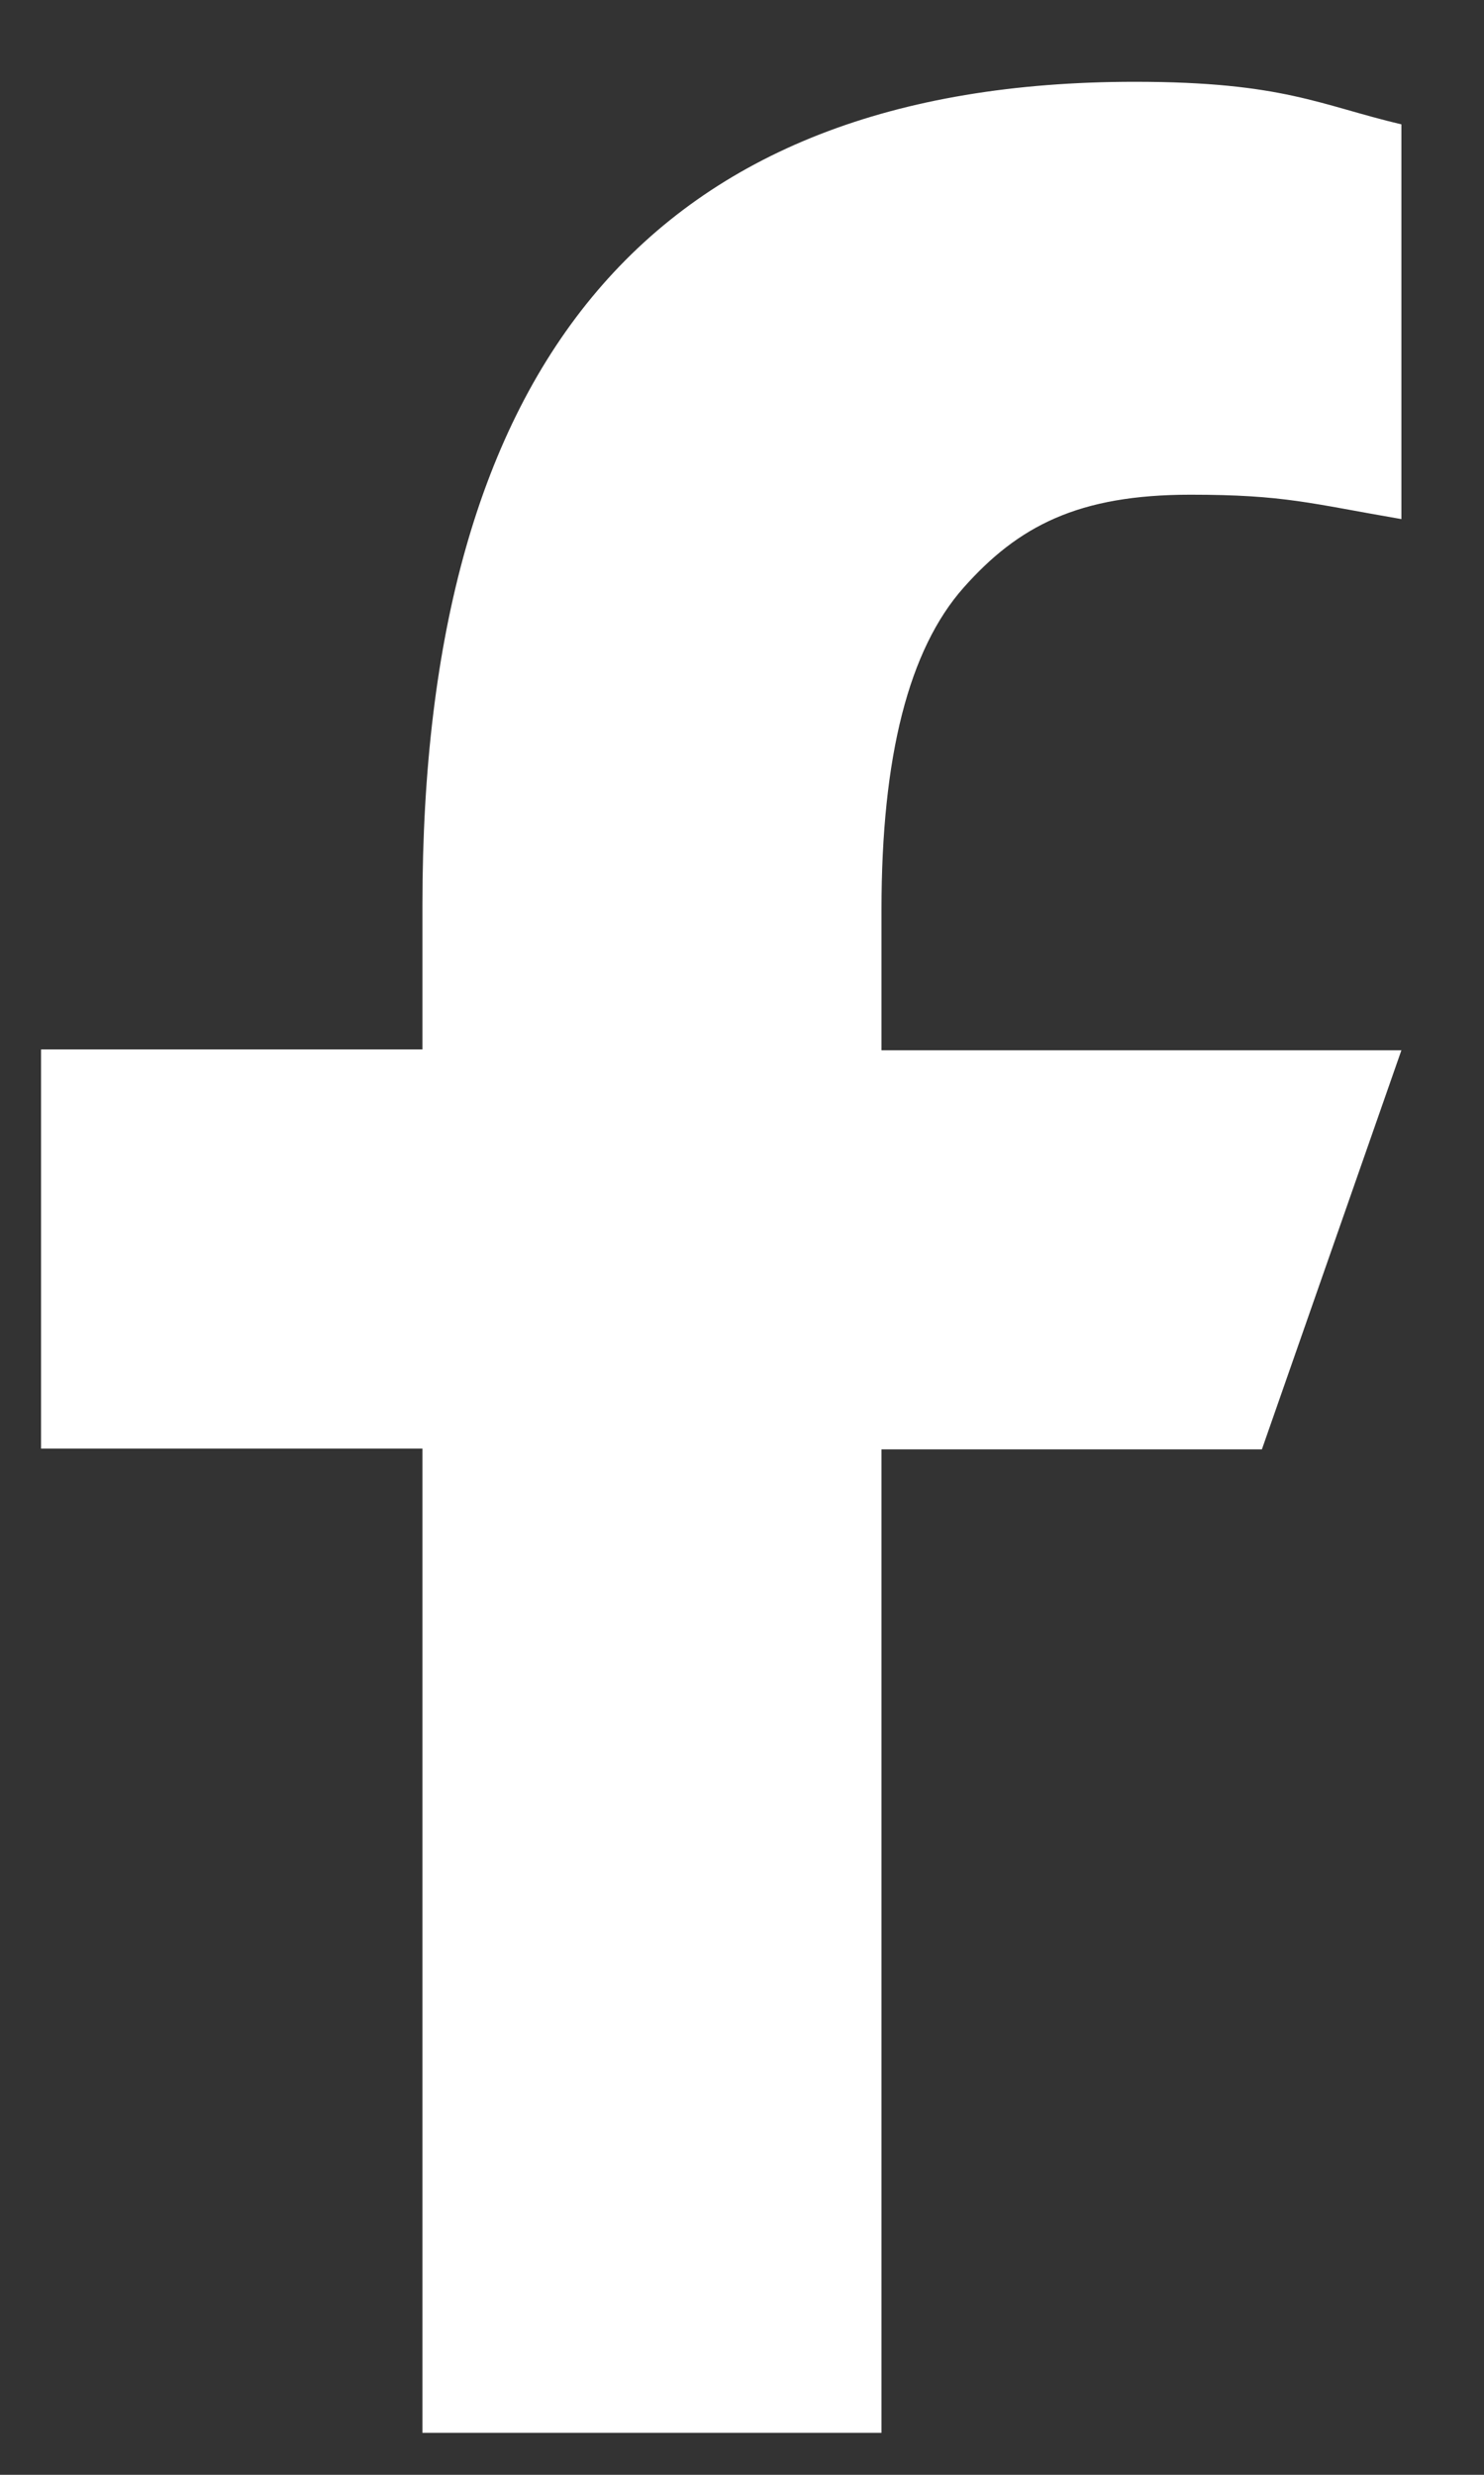 <svg width="12" height="20" viewBox="0 0 12 20" fill="none" xmlns="http://www.w3.org/2000/svg">
<rect x="0" y="0" width="12" height="20" fill="#333333" stroke="none"/>
<path d="M7.128 11.707V19.661H3.416V11.707H0.332V8.481H3.416V7.308C3.416 2.951 5.265 0.661 9.176 0.661C10.376 0.661 10.675 0.85 11.332 1.005V4.195C10.597 4.069 10.39 3.998 9.626 3.998C8.719 3.998 8.234 4.251 7.791 4.75C7.349 5.249 7.128 6.113 7.128 7.35V8.488H11.332L10.204 11.713H7.128V11.707Z" fill="white"/>
</svg>
